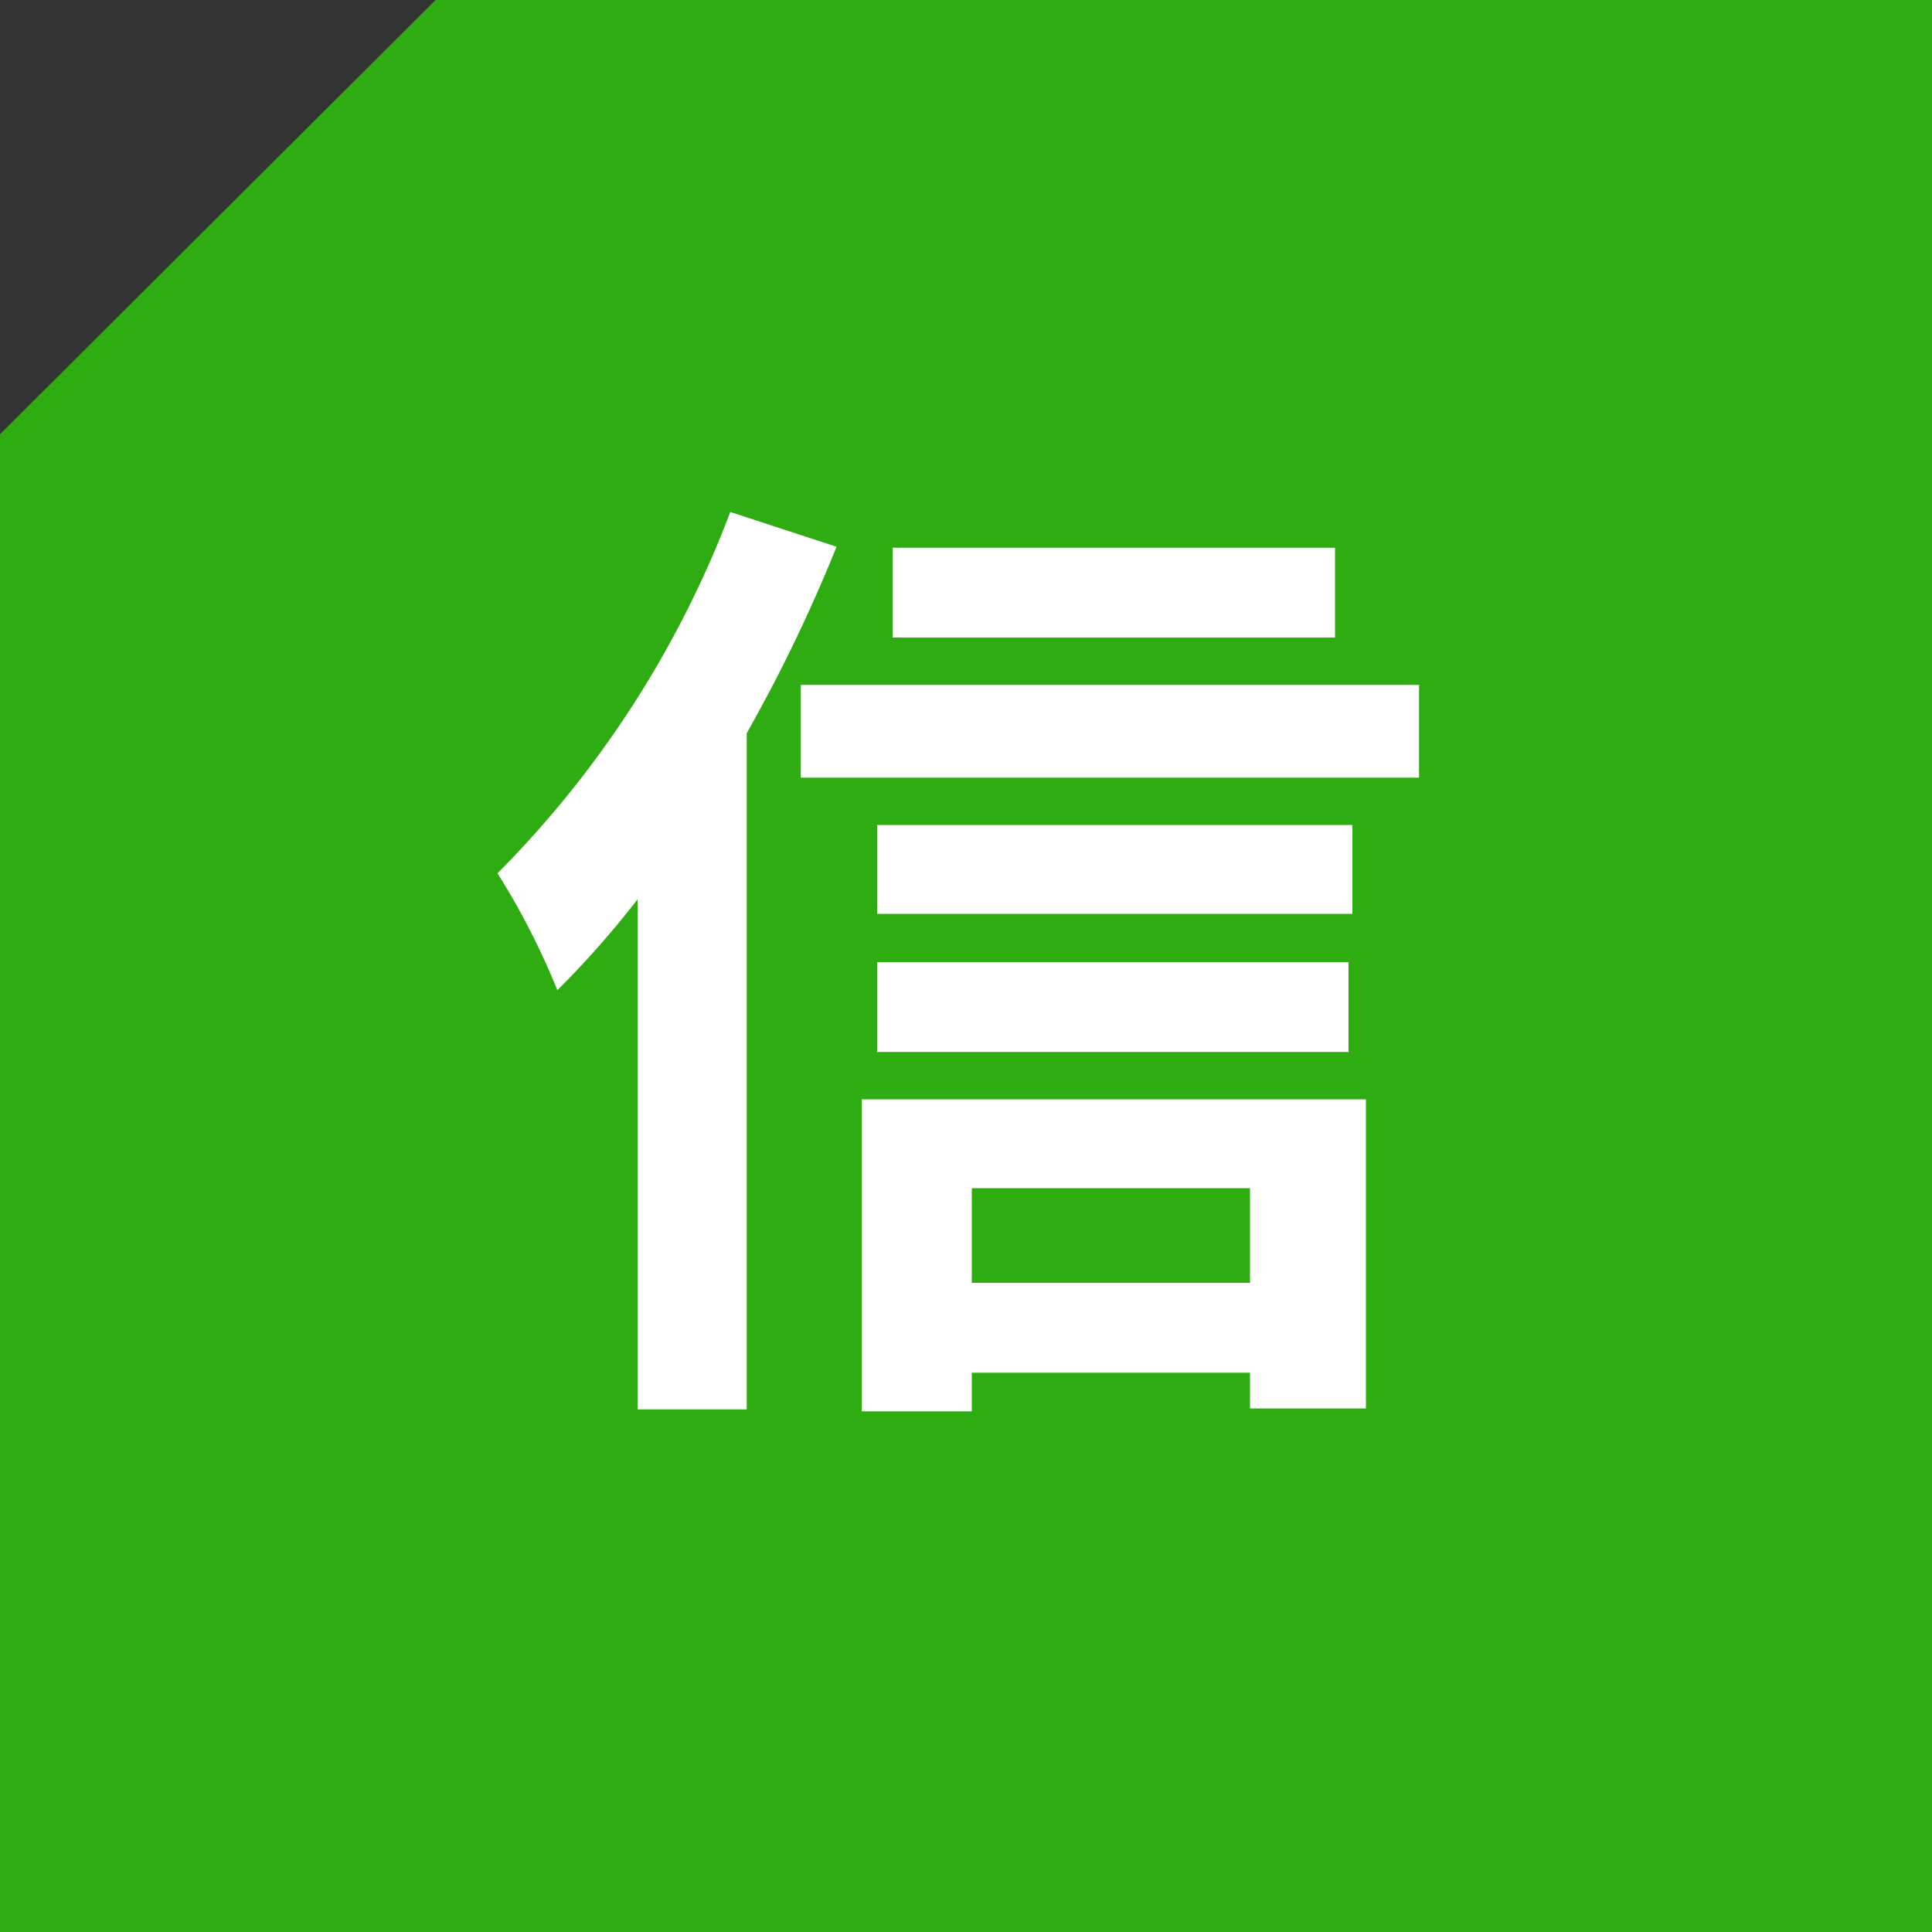 <svg xmlns="http://www.w3.org/2000/svg" width="80" height="80" viewBox="0 0 80 80">
  <rect x="0" y="0" width="80" height="80" fill="#333333" stroke="none"/>
  <g id="グループ_8060" data-name="グループ 8060" transform="translate(-600 -548)">
    <path id="パス_7048" data-name="パス 7048" d="M679.323,548v80h-80V565.981L617.36,548Z" transform="translate(0.677)" fill="#2fac12"/>
    <path id="パス_7197" data-name="パス 7197" d="M35.28-32.32H16.96v3.72H35.28ZM10.24-33.8A42.558,42.558,0,0,1,.6-18.84,30.815,30.815,0,0,1,3.08-14,38.962,38.962,0,0,0,6.4-17.76V3.36h4.52v-28a64.87,64.87,0,0,0,3.72-7.72Zm21.52,28v3.92H20.24V-5.8ZM15.68,3.44h4.56V1.84H31.76V3.32h4.8V-9.48H15.68Zm.64-14.88H35.84v-3.72H16.32ZM36-20.84H16.32v3.68H36Zm-22.84-5.8v3.84h25.6v-3.84Z" transform="translate(620 603)" fill="#fff"/>
  </g>
</svg>
